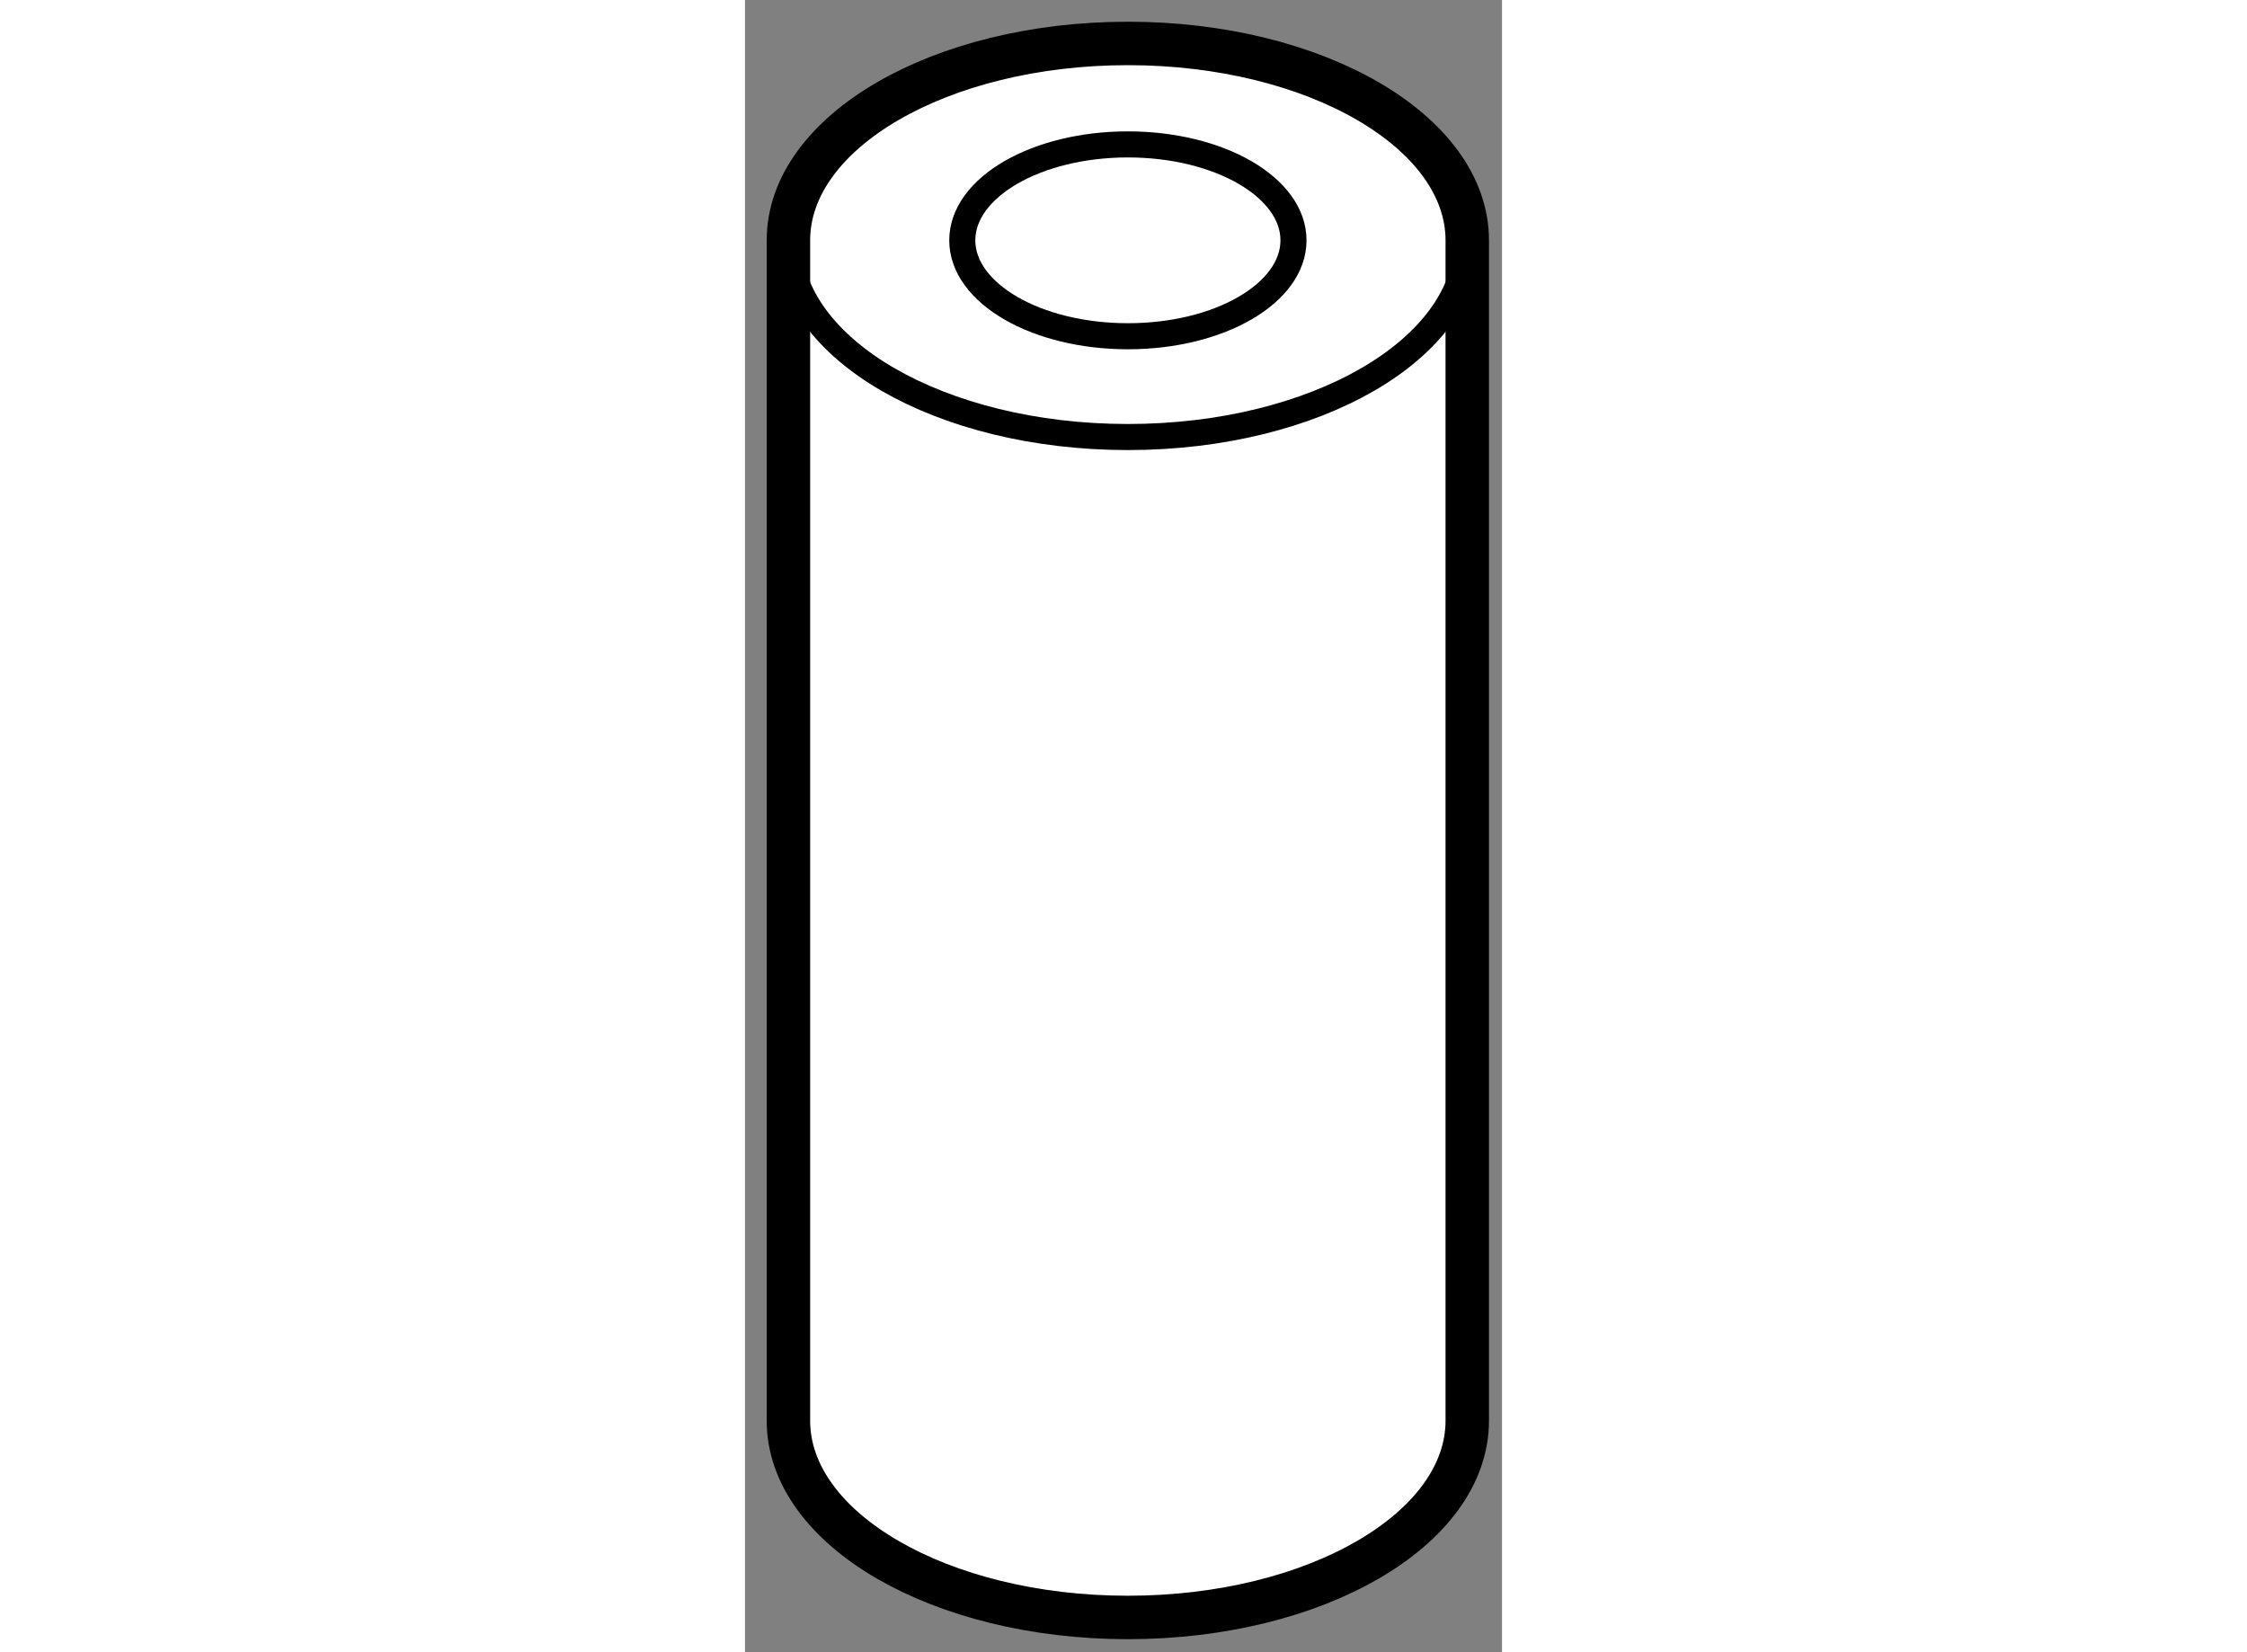 <?xml version="1.0" encoding="utf-8"?>
<!-- Generator: Adobe Illustrator 15.1.0, SVG Export Plug-In . SVG Version: 6.00 Build 0)  -->
<!DOCTYPE svg PUBLIC "-//W3C//DTD SVG 1.1//EN" "http://www.w3.org/Graphics/SVG/1.1/DTD/svg11.dtd">
<svg version="1.1" xmlns="http://www.w3.org/2000/svg" xmlns:xlink="http://www.w3.org/1999/xlink" x="0px" y="0px" width="244.8px"
	 height="180px" viewBox="209.673 74.403 8.713 19.016" enable-background="new 0 0 244.8 180" xml:space="preserve">
	
<rect x="209.673" y="74.403" width="8.713" height="19.016" fill="#808080" stroke="none"/>
	
<g><path fill="#FFFFFF" stroke="#000000" stroke-width="0.5" d="M210.173,90.755c0,1.25,1.749,2.264,3.907,2.264
			c2.157,0,3.906-1.014,3.906-2.264V77.169c0-1.251-1.749-2.266-3.906-2.266c-2.158,0-3.907,1.015-3.907,2.266V90.755z"></path><path fill="none" stroke="#000000" stroke-width="0.3" d="M217.986,77.169c0,1.25-1.749,2.264-3.906,2.264
			c-2.158,0-3.907-1.014-3.907-2.264"></path><ellipse fill="none" stroke="#000000" stroke-width="0.3" cx="214.08" cy="77.169" rx="1.906" ry="1.104"></ellipse></g>


</svg>